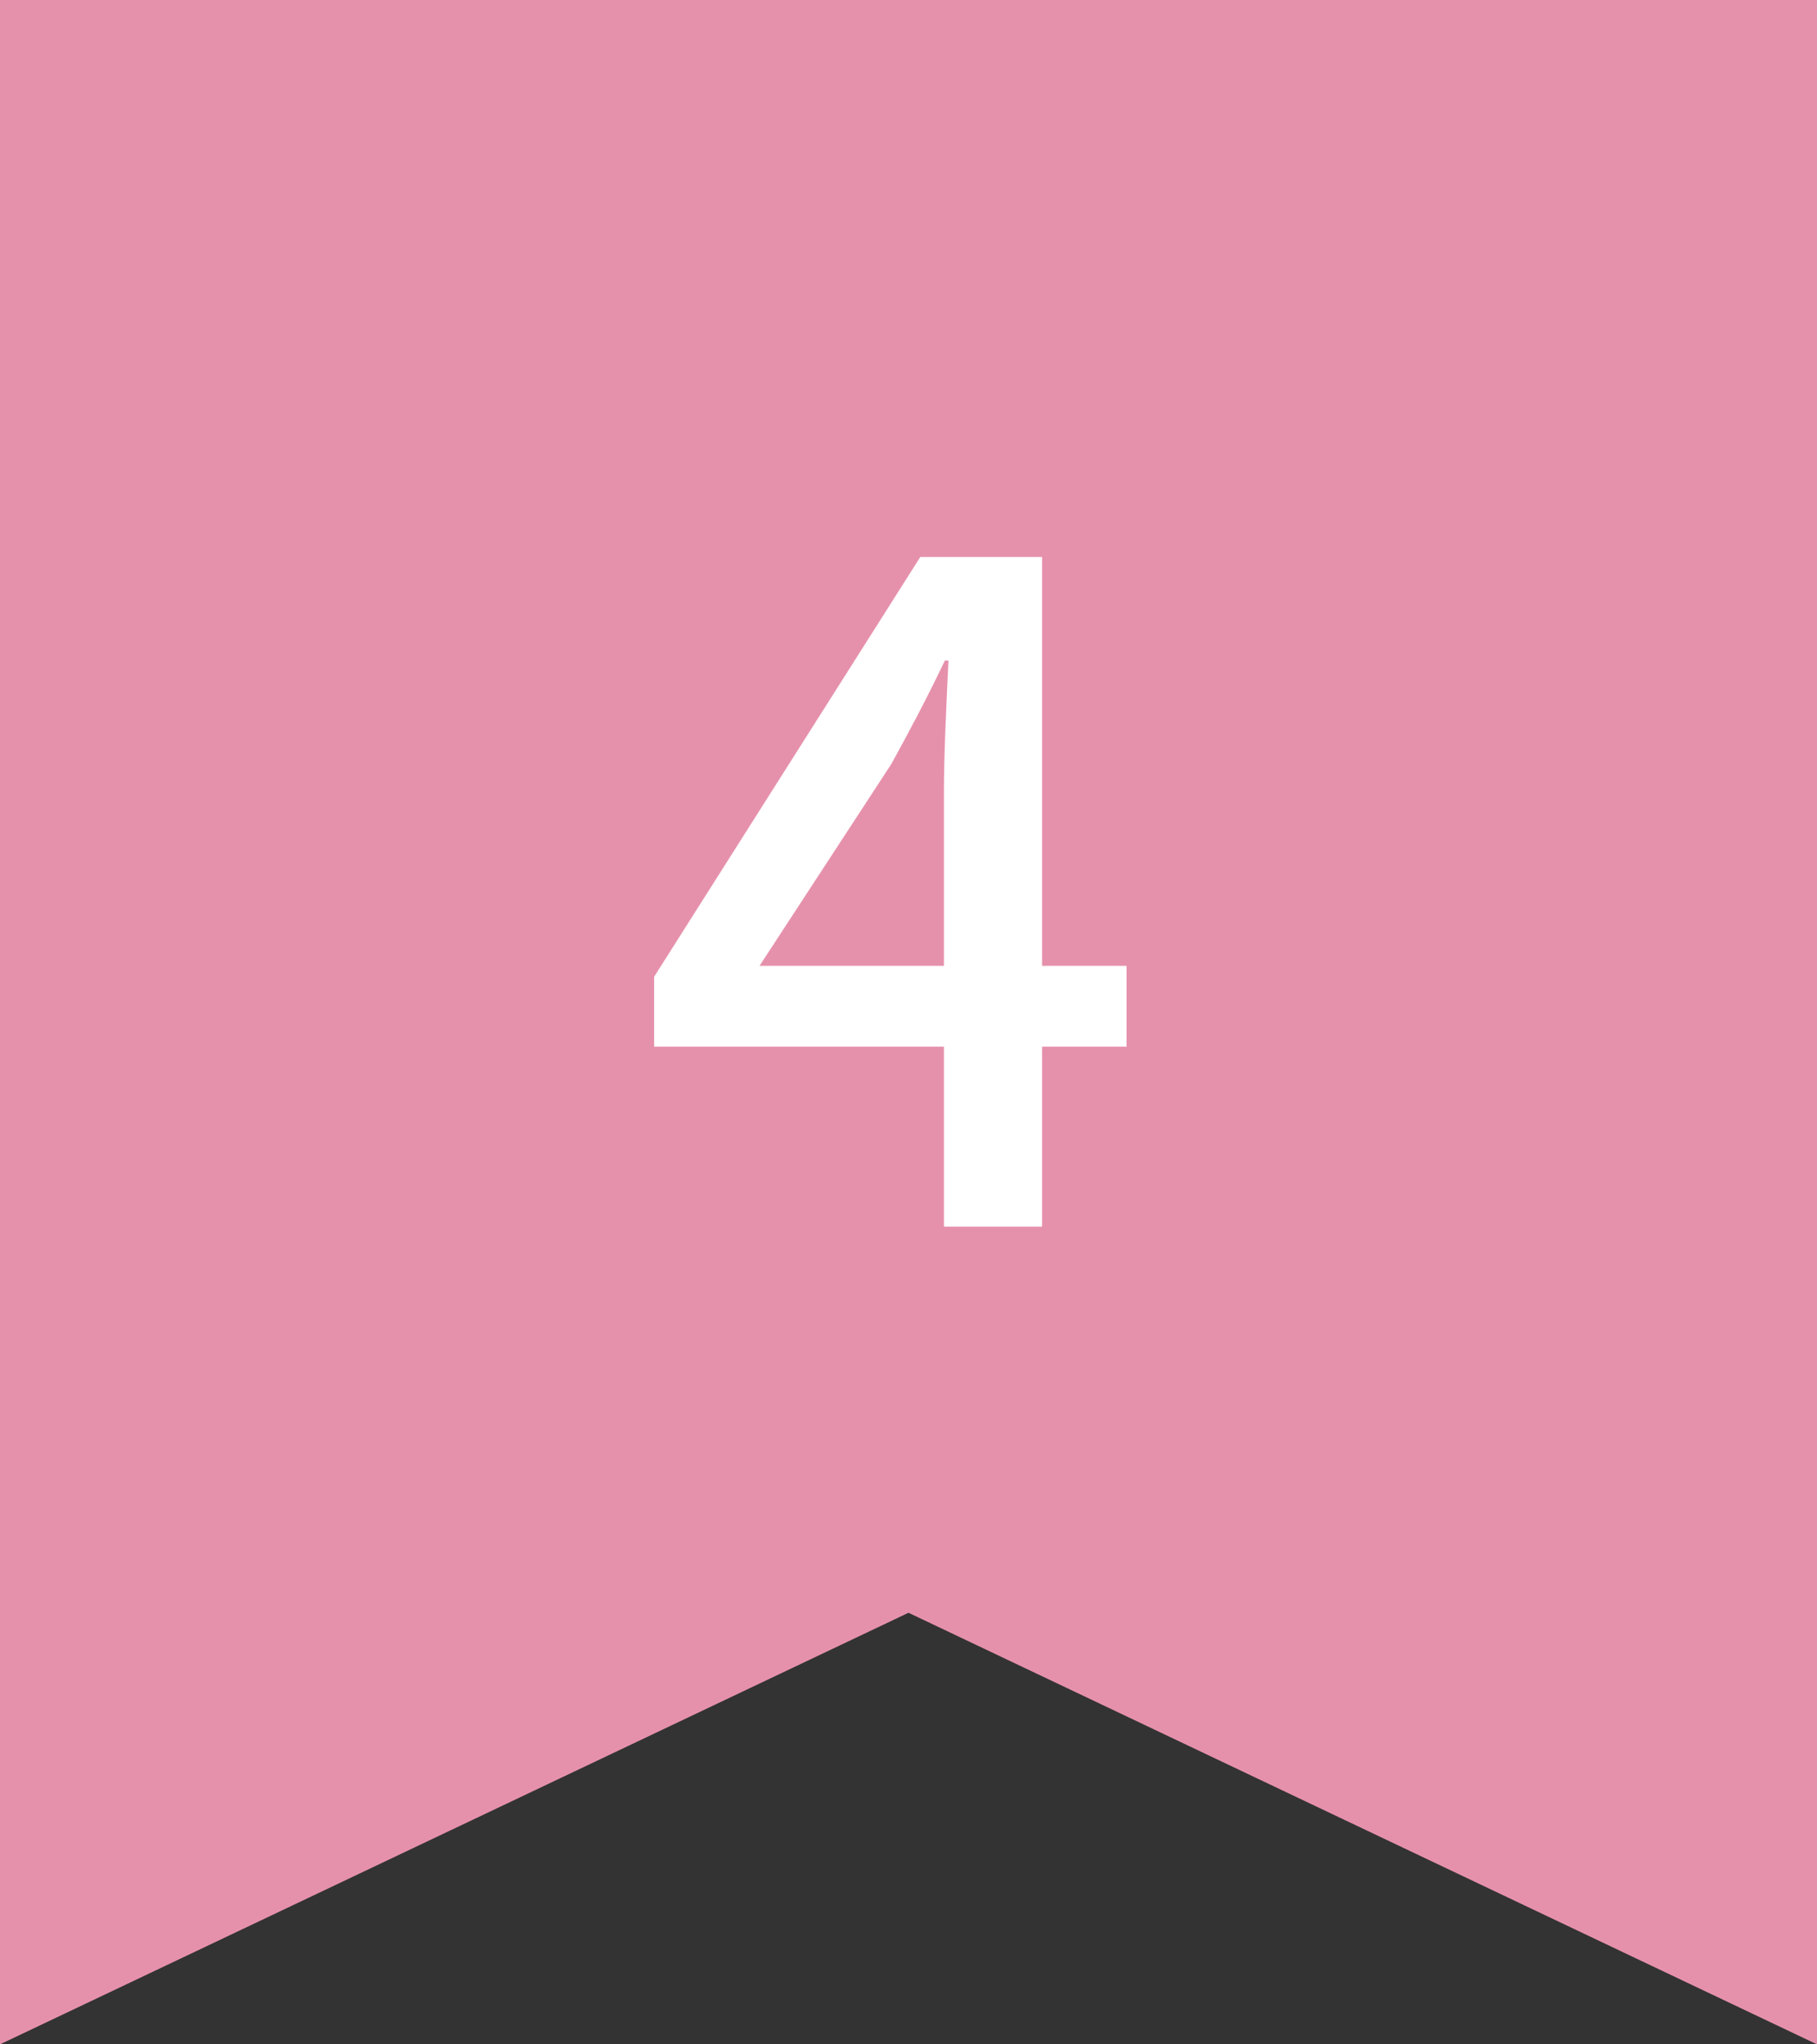 <svg width="40" height="45" viewBox="0 0 40 45" fill="none" xmlns="http://www.w3.org/2000/svg">
<rect x="0" y="0" width="40" height="45" fill="#333333" stroke="none"/>
<path d="M0 0H40V45L20 35.5L0 45V0Z" fill="#E691AC"/>
<path d="M16.72 21.26H20.78V17.4C20.78 16.6 20.84 15.36 20.88 14.54H20.8C20.44 15.3 20.04 16.06 19.62 16.82L16.72 21.26ZM20.78 27V23.04H14.4V21.5L20.26 12.26H22.94V21.26H24.8V23.04H22.94V27H20.78Z" fill="white"/>
</svg>
